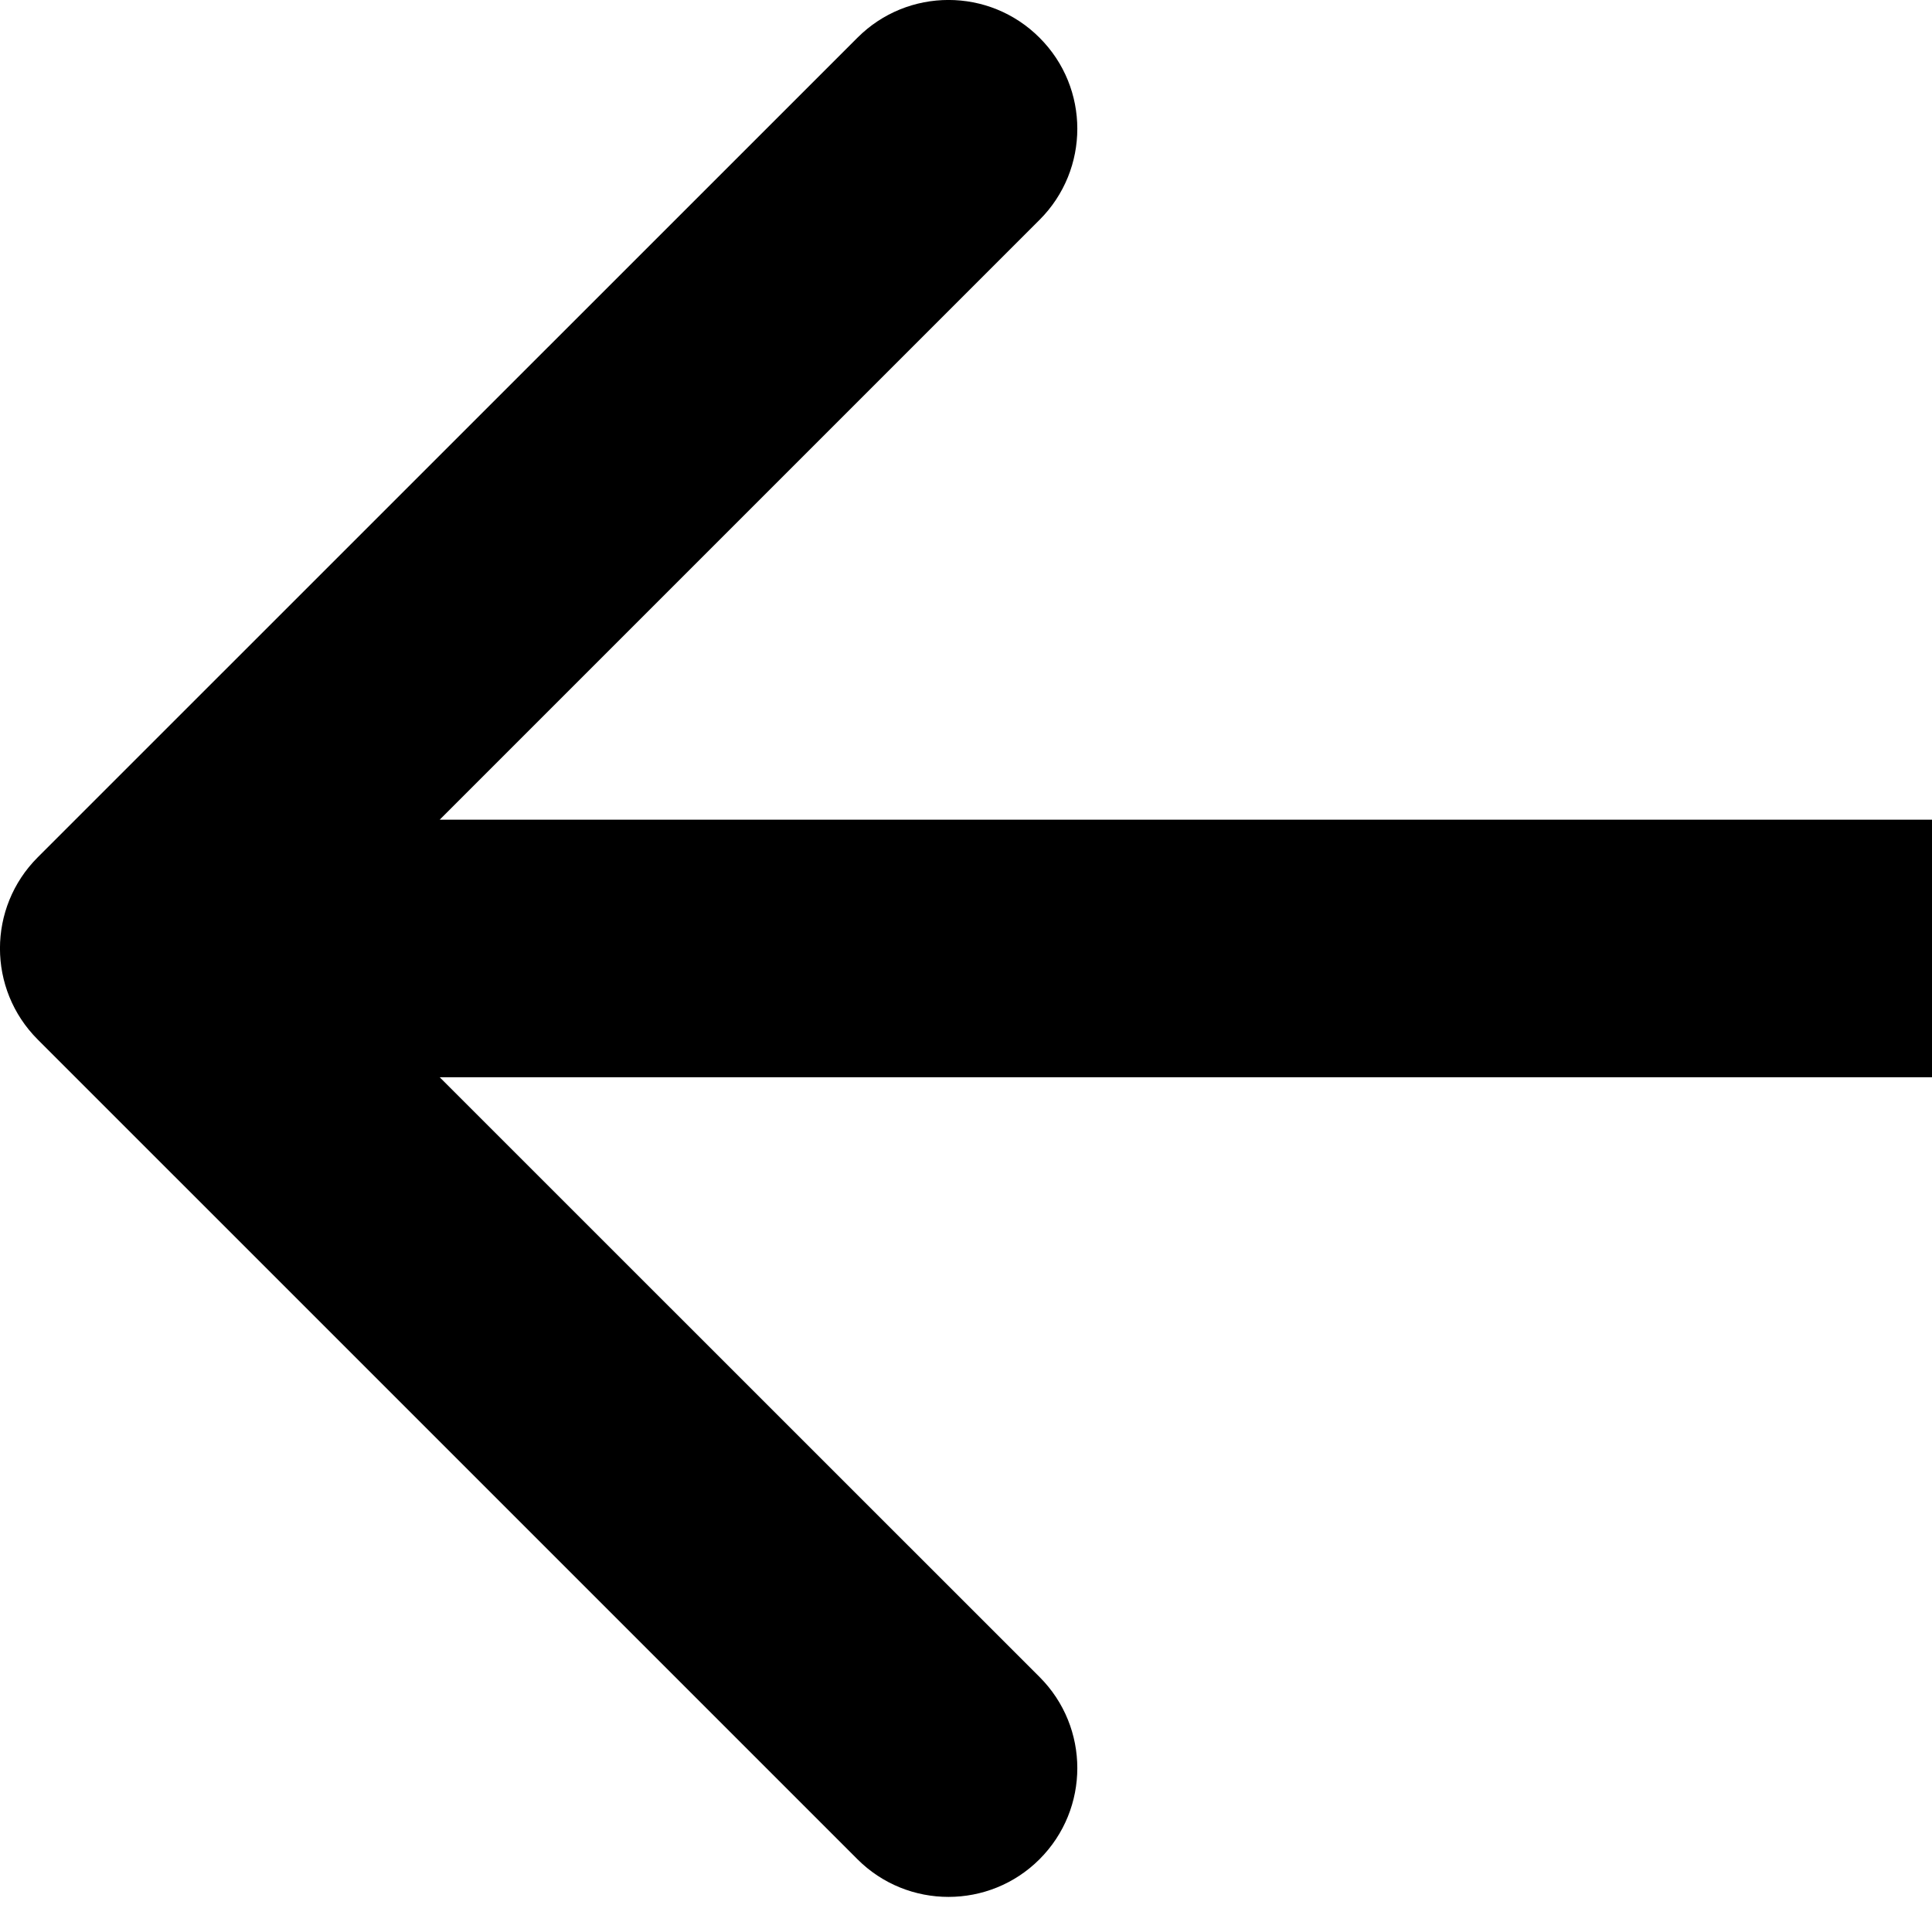 <svg width="15" height="15" viewBox="0 0 15 15" fill="none" xmlns="http://www.w3.org/2000/svg">
<path fill-rule="evenodd" clip-rule="evenodd" d="M6.657 14.435L0.293 8.071C-0.098 7.68 -0.098 7.047 0.293 6.656L6.657 0.293C7.047 -0.098 7.681 -0.098 8.071 0.293C8.462 0.683 8.462 1.316 8.071 1.707L3.414 6.364L15 6.364L15 8.364L3.414 8.364L8.071 13.02C8.462 13.411 8.462 14.044 8.071 14.435C7.681 14.825 7.047 14.825 6.657 14.435Z" fill="black"/>
</svg>
